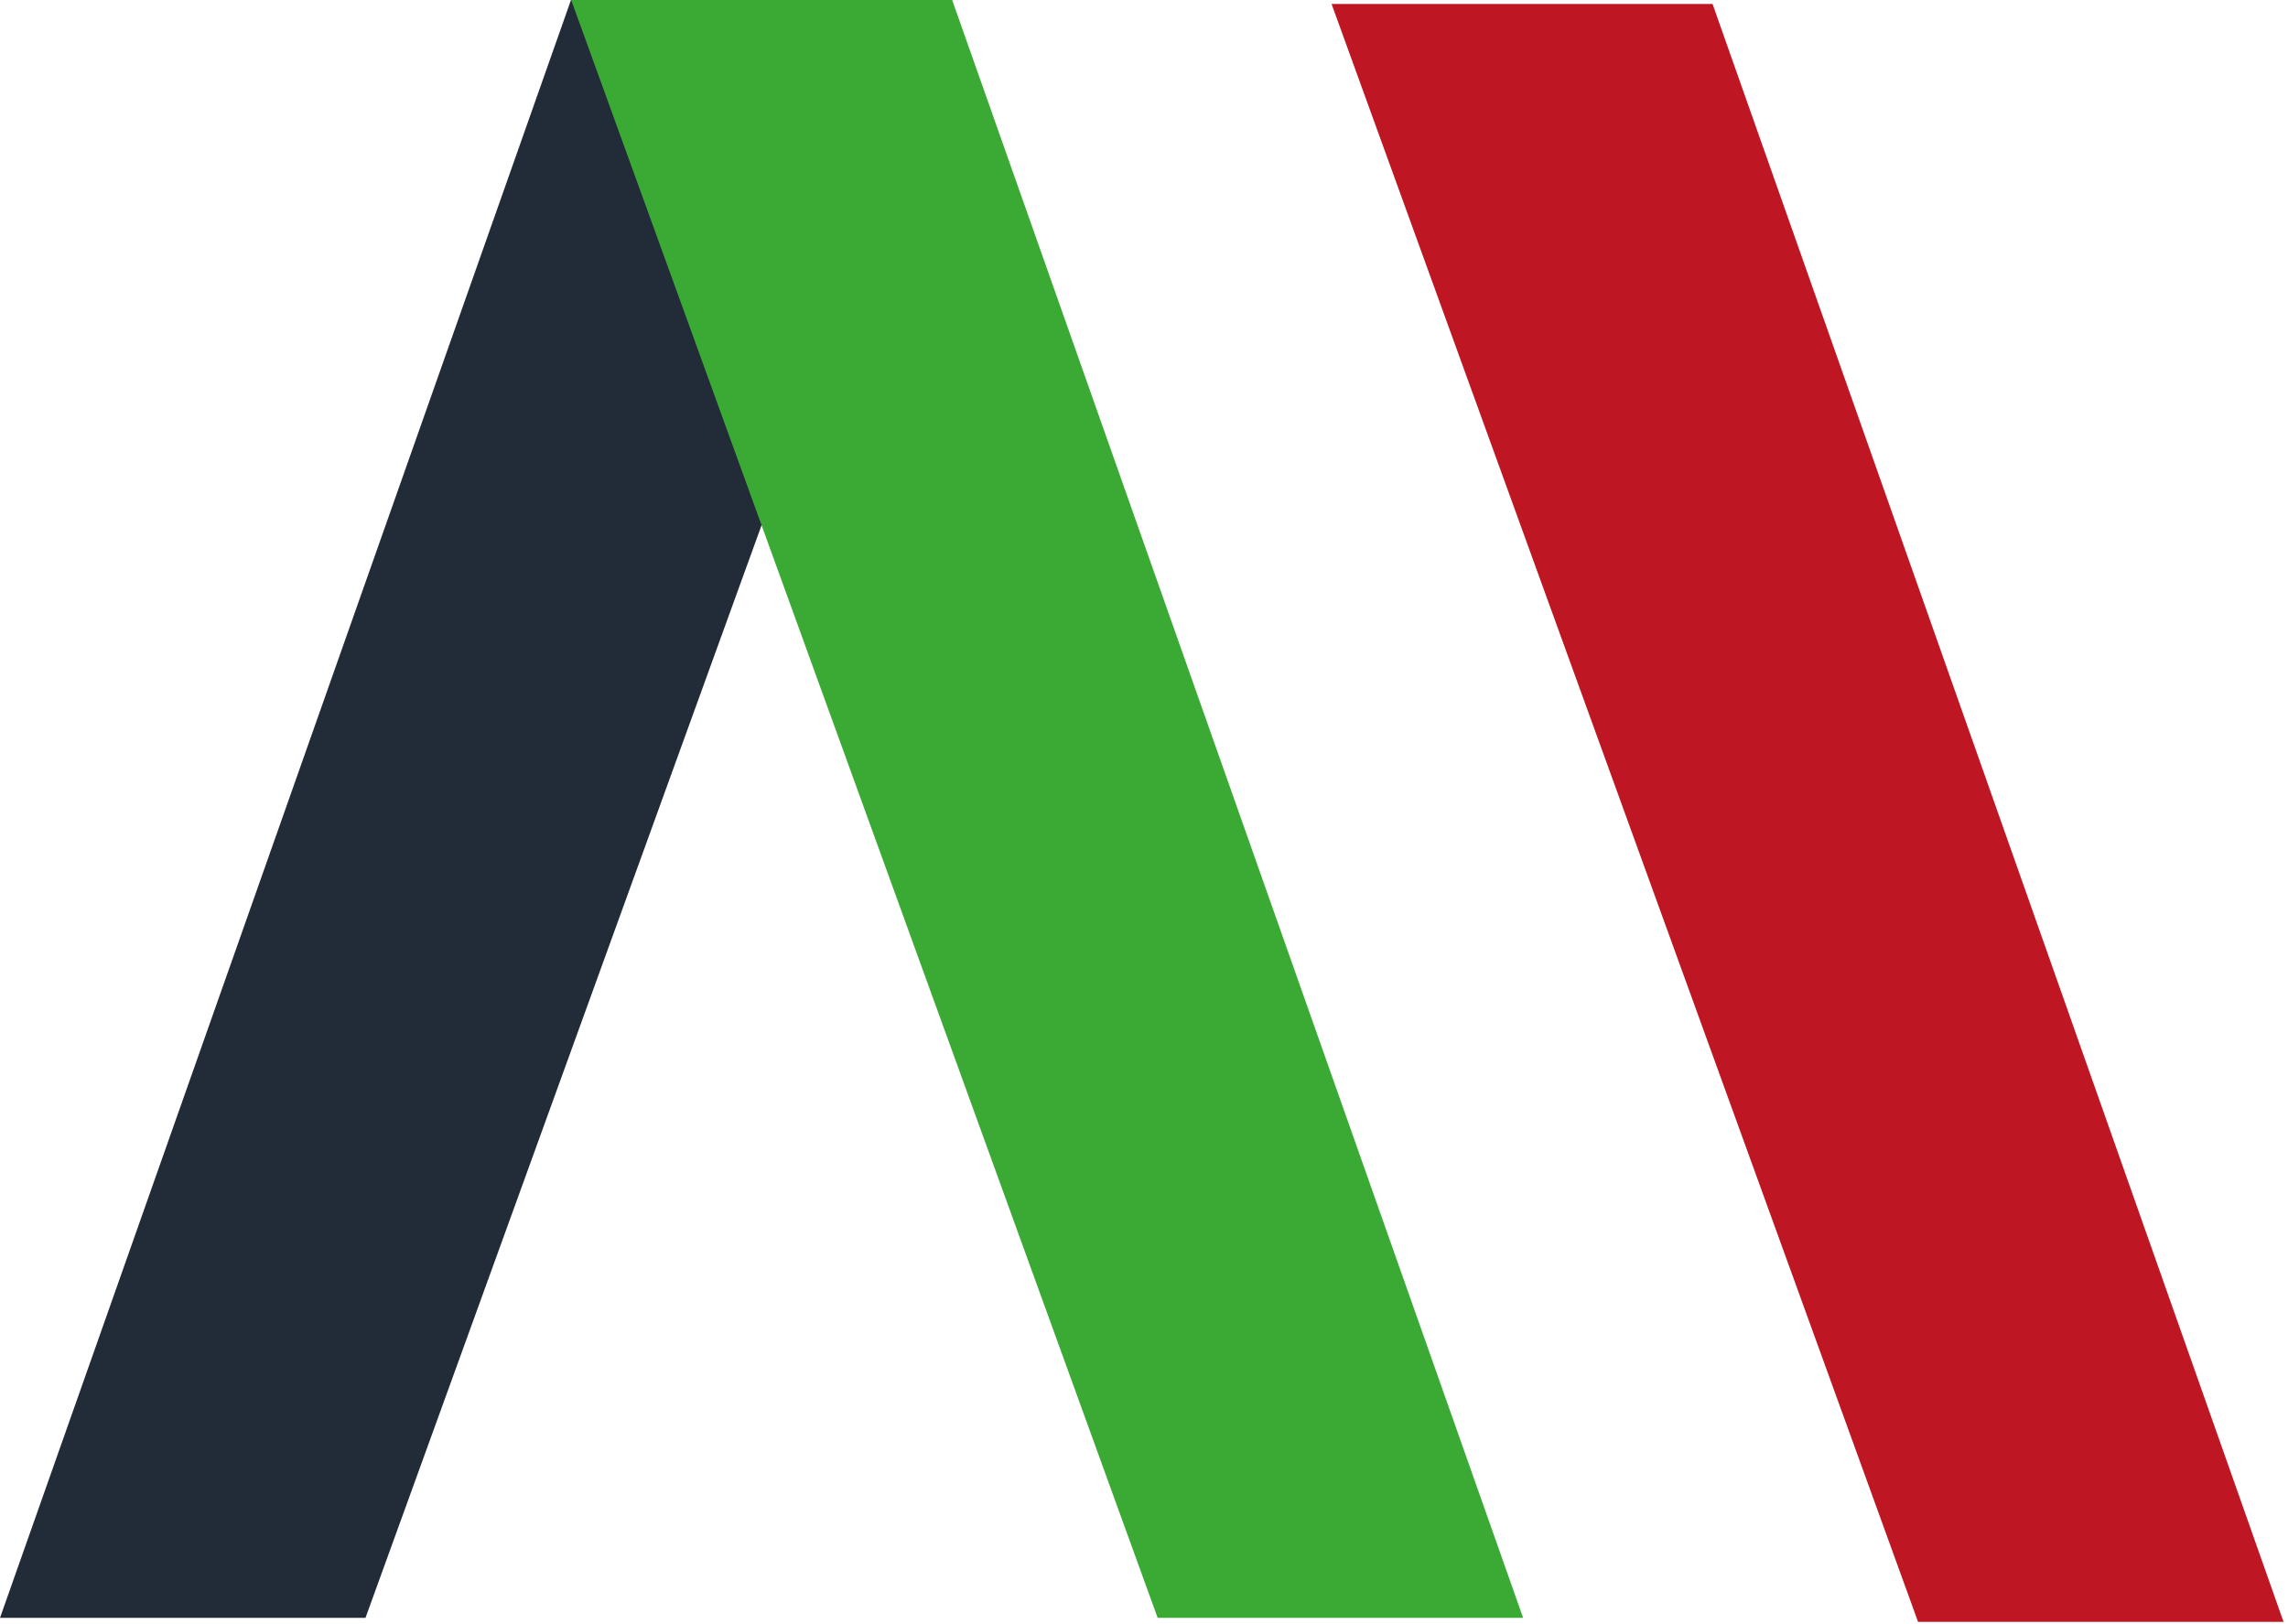 <svg fill="none" height="223" viewBox="0 0 314 223" width="314" xmlns="http://www.w3.org/2000/svg"><path d="m0 222.097h50.158l80.487-222.097h-52.285z" fill="#222b38"/><path d="m313.387 222.645h-50.158l-80.487-222.097h52.285z" fill="#be1622"/><path d="m209.032 222.097h-50.158l-80.487-222.097h52.286z" fill="#3aaa35"/></svg>